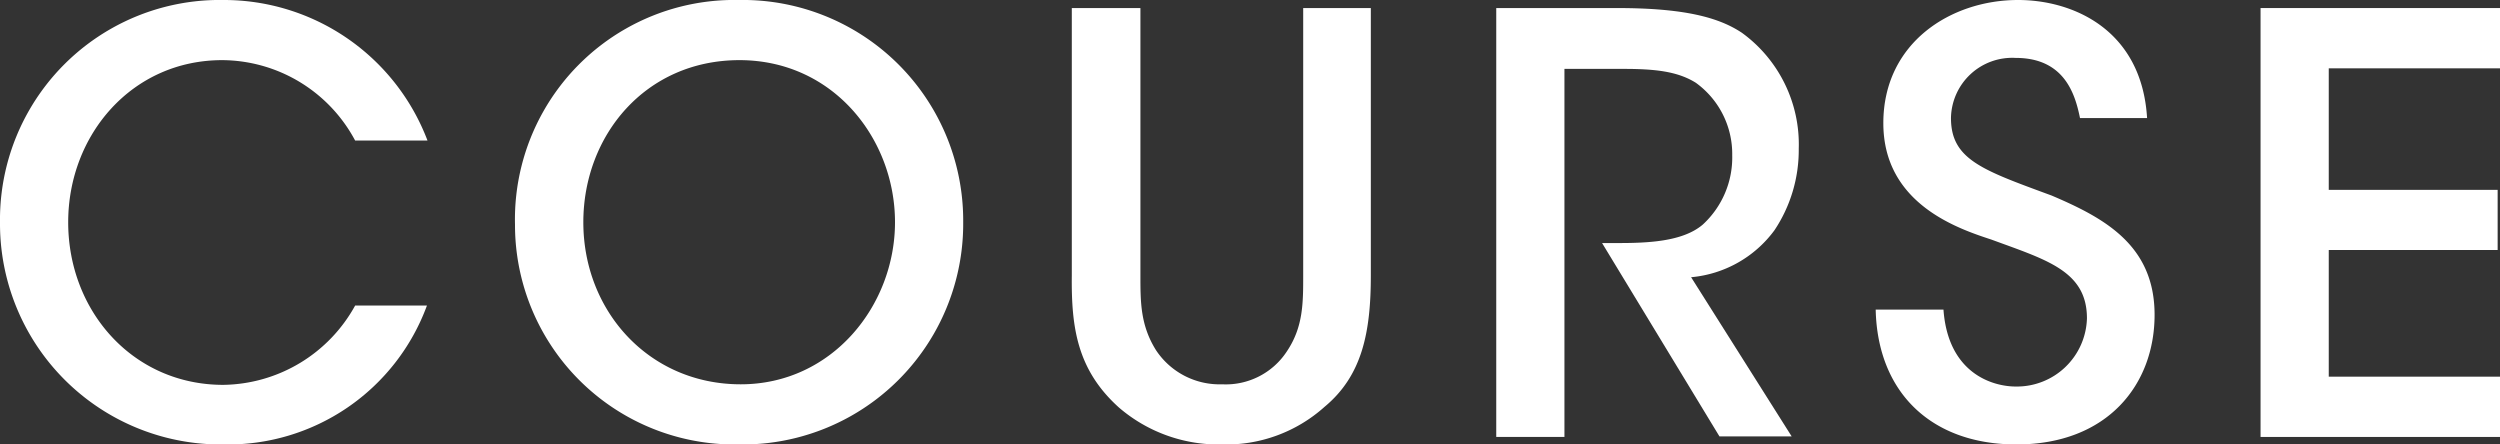 <svg id="レイヤー_1" data-name="レイヤー 1" xmlns="http://www.w3.org/2000/svg" width="180" height="32" viewBox="0 0 180 32"><rect x="0" y="0" width="180" height="32" fill="#333333" stroke="none"/><defs><style>.cls-1{fill:#fff;}</style></defs><path class="cls-1" d="M30.74,22A15.27,15.27,0,0,1,16.12,32,15.9,15.9,0,0,1,0,16,15.82,15.82,0,0,1,16.08,0a15.68,15.68,0,0,1,14.7,10.12H25.57A10.91,10.91,0,0,0,16,4.33C9.5,4.33,4.91,9.71,4.91,16c0,6.41,4.67,11.71,11.17,11.71A11,11,0,0,0,25.57,22Z"/><path class="cls-1" d="M37.08,16.17A15.8,15.8,0,0,1,53.19,0,15.88,15.88,0,0,1,69.35,16a15.89,15.89,0,0,1-16.2,16A15.81,15.81,0,0,1,37.08,16.21ZM42,16c0,6.42,4.75,11.67,11.33,11.67S64.44,22,64.44,16,60,4.33,53.24,4.33,42,9.75,42,16Z"/><path class="cls-1" d="M82.11.58V19.83c0,1.92,0,3.59,1.12,5.38A5.49,5.49,0,0,0,88,27.67a5.25,5.25,0,0,0,4.66-2.38c1.17-1.75,1.17-3.46,1.17-5.46V.58h4.87V19.83c0,4.09-.62,7.21-3.33,9.46A10.6,10.6,0,0,1,88,32a11,11,0,0,1-7.45-2.67c-3-2.71-3.42-5.75-3.38-9.5V.58Z"/><path class="cls-1" d="M107.73.58h8.7c4.83,0,7.33.67,9,1.79a9.93,9.93,0,0,1,4.08,8.34,10.41,10.41,0,0,1-1.75,5.87,8.38,8.38,0,0,1-6,3.38L129,31.42H123.8L115.35,17.5h1.08c2.13,0,4.71-.08,6.17-1.33a6.56,6.56,0,0,0,2.12-5,6.32,6.32,0,0,0-2.62-5.21c-1.34-.84-3-1-5.25-1h-4.21v26.5h-4.91Z"/><path class="cls-1" d="M139.93,22.29c.33,4.63,3.58,5.54,5.2,5.54a5.05,5.05,0,0,0,5.13-4.91c0-3.42-2.92-4.21-6.88-5.67-2.41-.79-7.78-2.58-7.78-8.38S140.47,0,145.3,0c4,0,8.91,2.17,9.29,8.5h-4.83c-.34-1.67-1.09-4.33-4.63-4.33a4.41,4.41,0,0,0-4.66,4.33c0,3,2.29,3.75,7.25,5.58,3.83,1.63,7.41,3.59,7.41,8.59S151.76,32,145.18,32c-6.13,0-10-3.75-10.13-9.71Z"/><path class="cls-1" d="M162.76.58H180V4.92H167.67v8.75h12.16V18H167.67v9.12H180v4.34H162.76Z"/></svg>